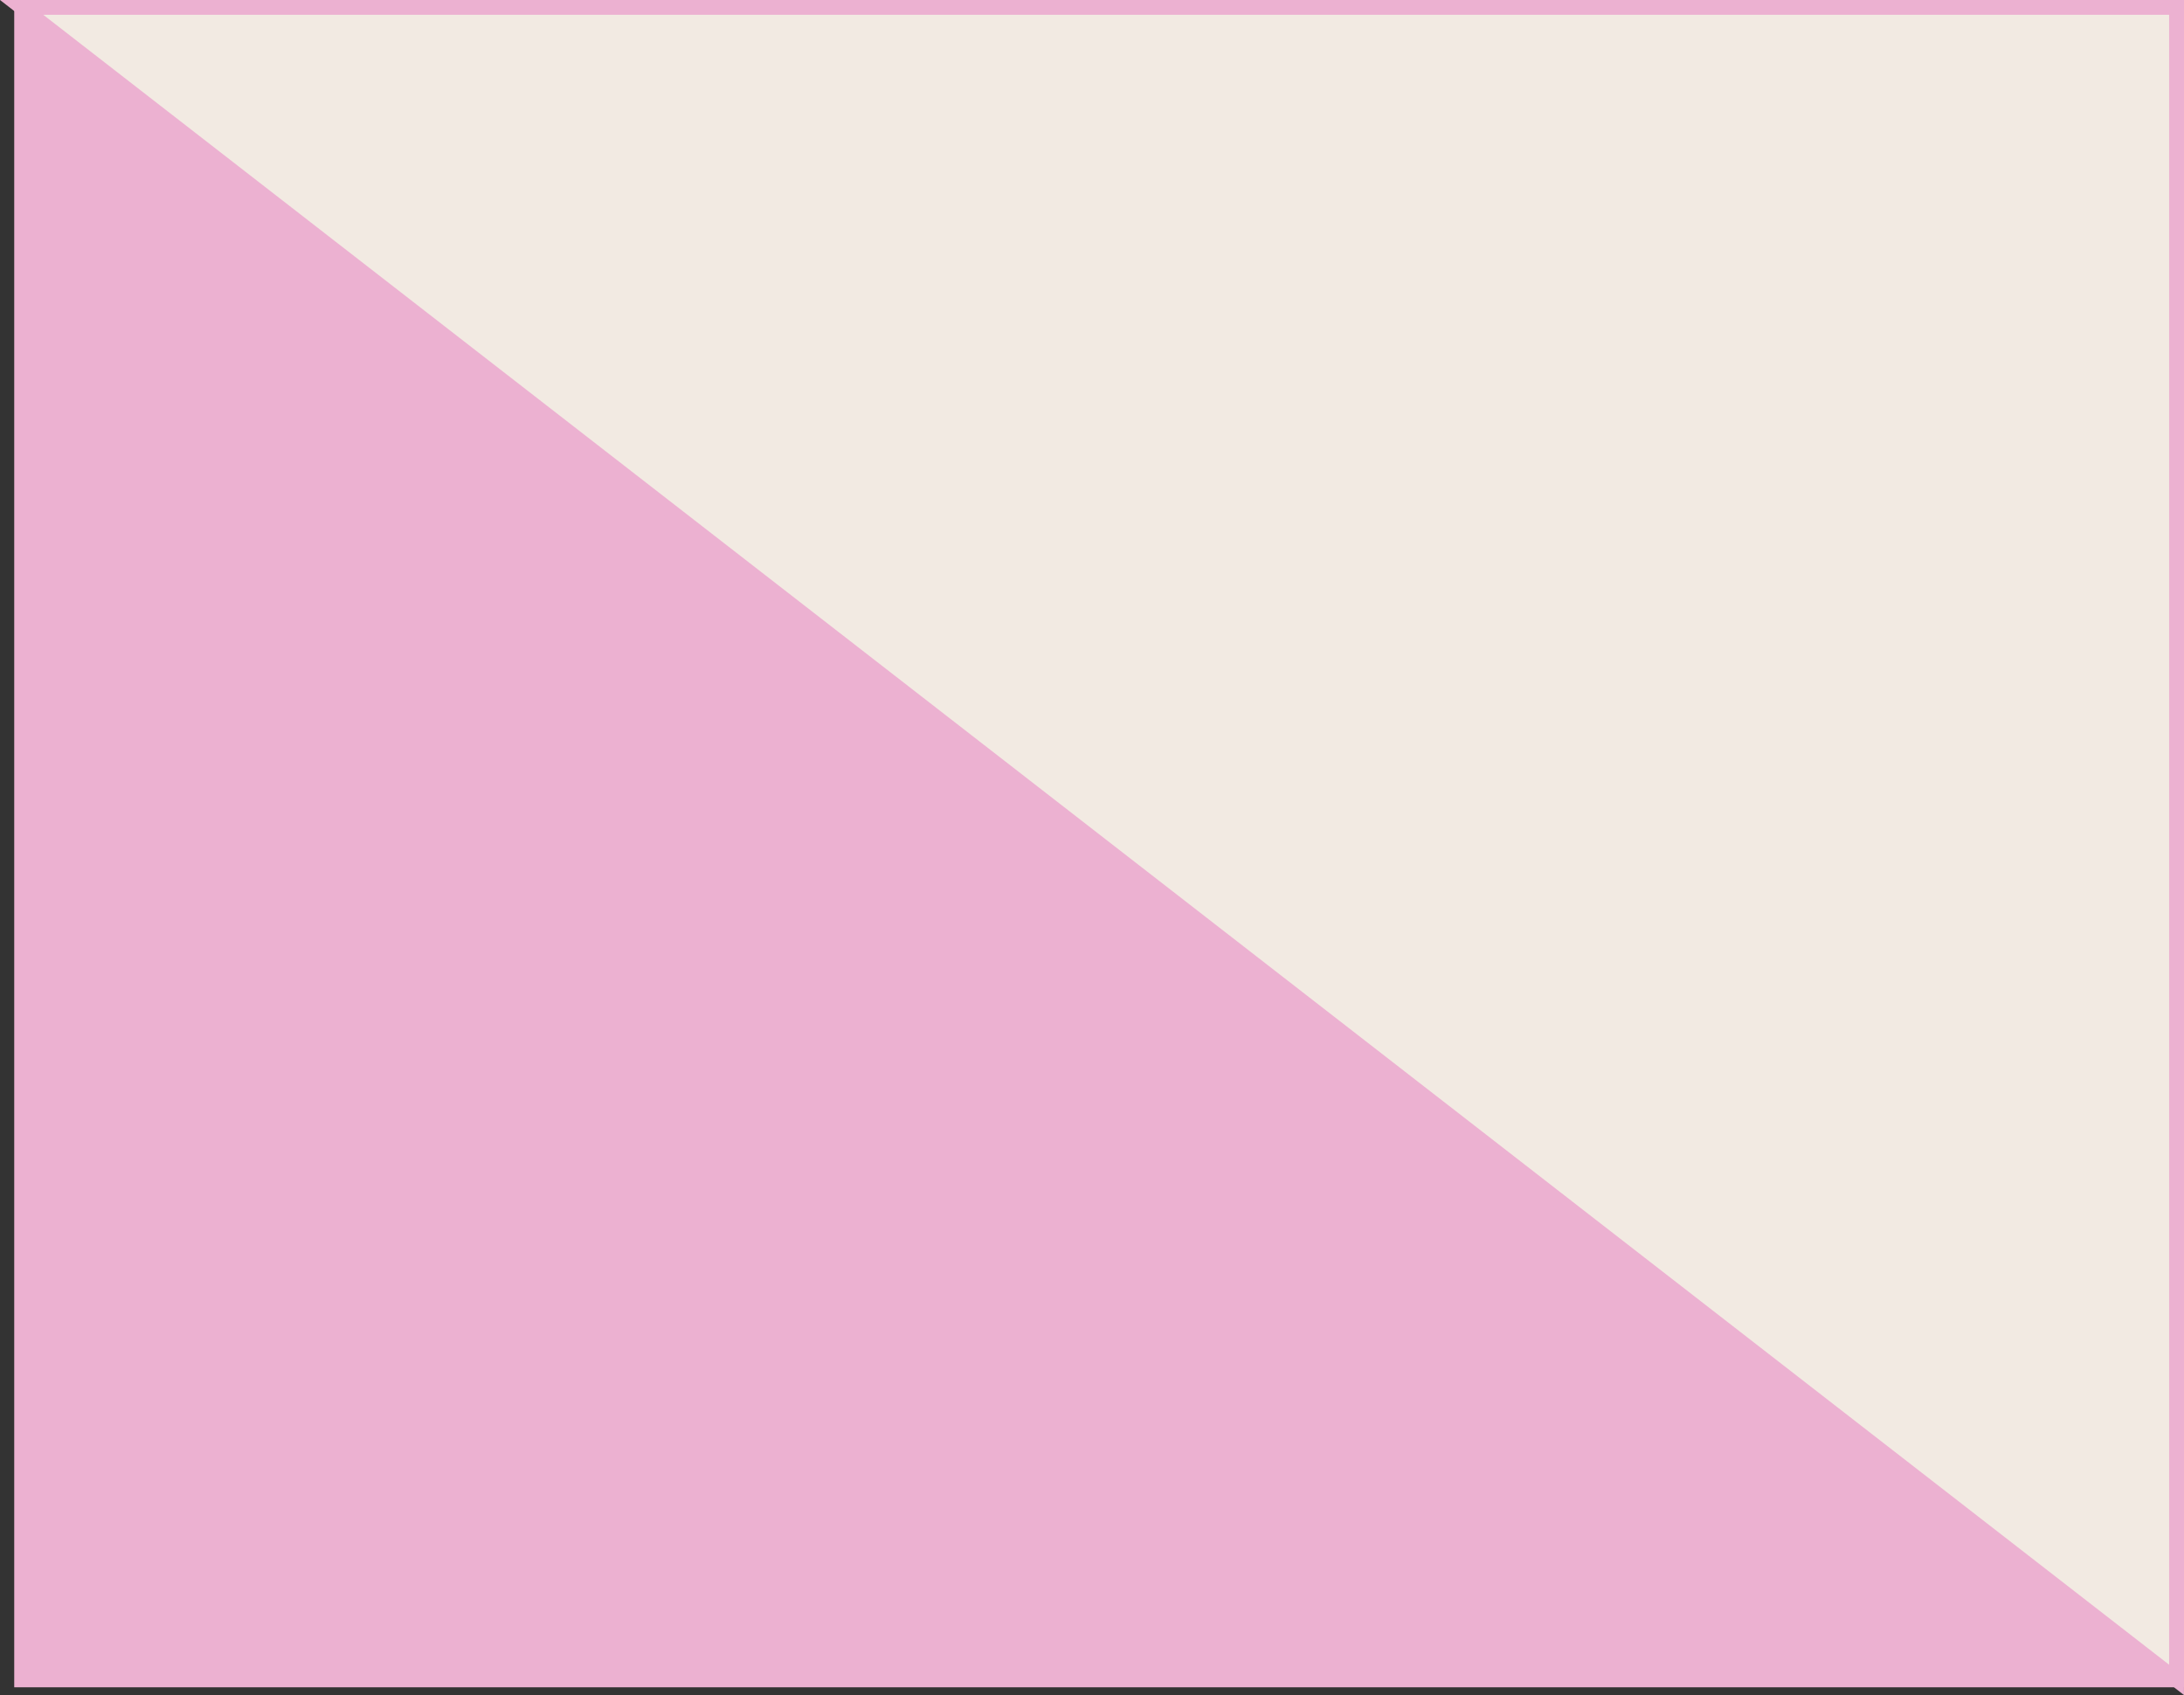 <?xml version="1.0" encoding="UTF-8"?> <svg xmlns="http://www.w3.org/2000/svg" id="_Слой_1" viewBox="0 0 337.08 261.57"><rect x="0" y="0" width="337.08" height="261.57" fill="#333333" stroke="none"/> <defs> <style>.cls-1{fill:#ecb1d1;}.cls-1,.cls-2{stroke:#ecb1d1;stroke-miterlimit:10;stroke-width:2.29px;}.cls-2{fill:#f2eae2;}</style> </defs> <rect class="cls-1" x="3.34" y="1.14" width="332.6" height="258.1"></rect> <polygon class="cls-2" points="3.34 1.14 335.93 1.14 335.93 259.24 3.34 1.14"></polygon> </svg> 
